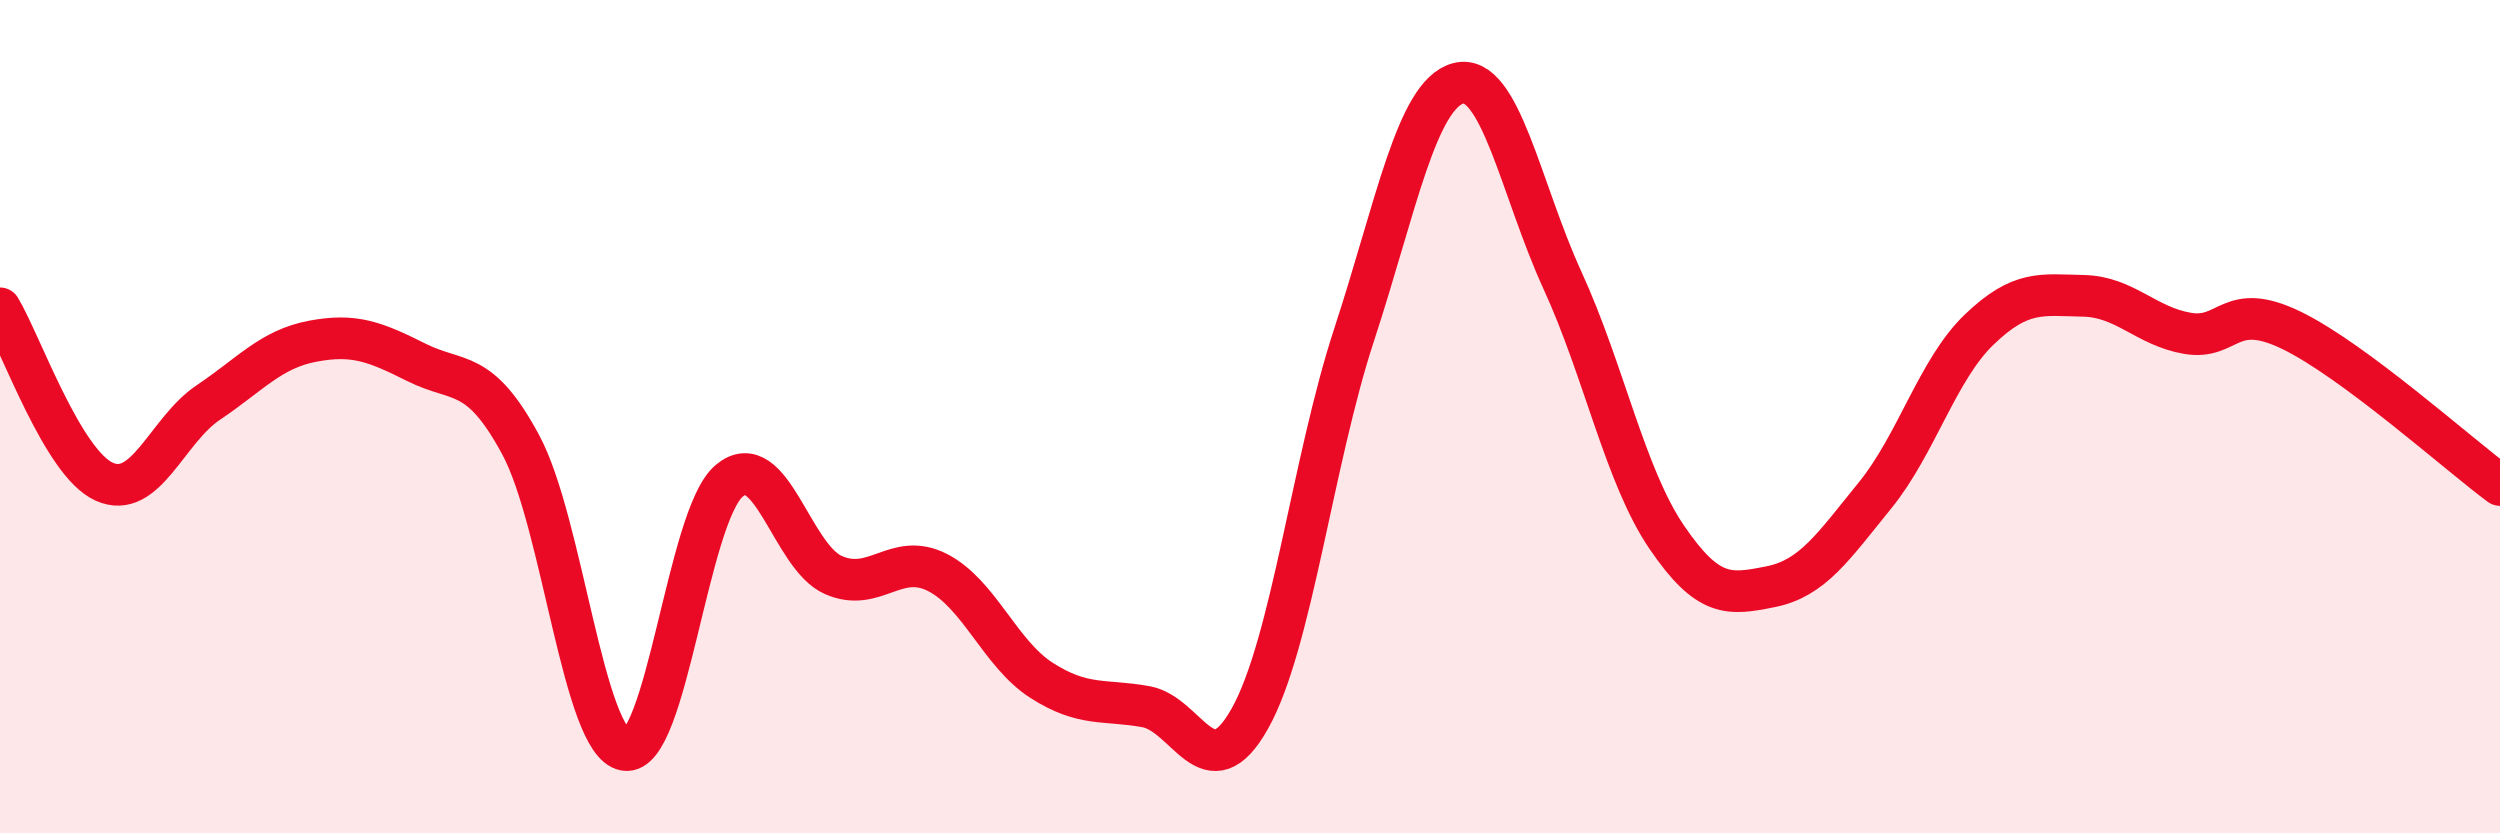 
    <svg width="60" height="20" viewBox="0 0 60 20" xmlns="http://www.w3.org/2000/svg">
      <path
        d="M 0,7.4 C 0.5,8.23 1.5,11.11 2.5,11.56 C 3.5,12.01 4,10.33 5,9.66 C 6,8.99 6.5,8.38 7.5,8.19 C 8.5,8 9,8.2 10,8.7 C 11,9.2 11.5,8.82 12.5,10.68 C 13.5,12.54 14,17.83 15,18 C 16,18.17 16.5,12.38 17.5,11.54 C 18.5,10.7 19,13.36 20,13.8 C 21,14.24 21.5,13.23 22.5,13.74 C 23.5,14.25 24,15.69 25,16.33 C 26,16.97 26.5,16.78 27.5,16.96 C 28.5,17.14 29,19.03 30,17.24 C 31,15.45 31.5,11.08 32.5,8.03 C 33.5,4.98 34,2.26 35,2 C 36,1.74 36.5,4.55 37.5,6.73 C 38.5,8.91 39,11.42 40,12.89 C 41,14.36 41.5,14.28 42.5,14.08 C 43.5,13.88 44,13.12 45,11.89 C 46,10.66 46.5,8.87 47.5,7.91 C 48.5,6.95 49,7.08 50,7.1 C 51,7.12 51.5,7.83 52.5,8 C 53.5,8.17 53.5,7.2 55,7.93 C 56.5,8.66 59,10.9 60,11.64L60 20L0 20Z"
        fill="#EB0A25"
        opacity="0.1"
        stroke-linecap="round"
        stroke-linejoin="round"
      />
      <path
        d="M 0,7.4 C 0.5,8.23 1.5,11.11 2.5,11.56 C 3.5,12.01 4,10.33 5,9.66 C 6,8.99 6.5,8.38 7.5,8.19 C 8.5,8 9,8.2 10,8.7 C 11,9.2 11.5,8.82 12.5,10.68 C 13.5,12.54 14,17.83 15,18 C 16,18.17 16.5,12.38 17.5,11.54 C 18.5,10.7 19,13.36 20,13.8 C 21,14.24 21.5,13.23 22.5,13.74 C 23.5,14.25 24,15.69 25,16.33 C 26,16.97 26.5,16.78 27.5,16.96 C 28.5,17.14 29,19.03 30,17.24 C 31,15.45 31.5,11.08 32.5,8.03 C 33.5,4.98 34,2.26 35,2 C 36,1.74 36.5,4.55 37.5,6.73 C 38.5,8.91 39,11.42 40,12.89 C 41,14.36 41.5,14.28 42.5,14.08 C 43.5,13.88 44,13.12 45,11.89 C 46,10.66 46.5,8.87 47.5,7.91 C 48.5,6.95 49,7.08 50,7.1 C 51,7.12 51.5,7.83 52.5,8 C 53.5,8.17 53.5,7.2 55,7.93 C 56.5,8.66 59,10.9 60,11.64"
        stroke="#EB0A25"
        stroke-width="1"
        fill="none"
        stroke-linecap="round"
        stroke-linejoin="round"
      />
    </svg>
  